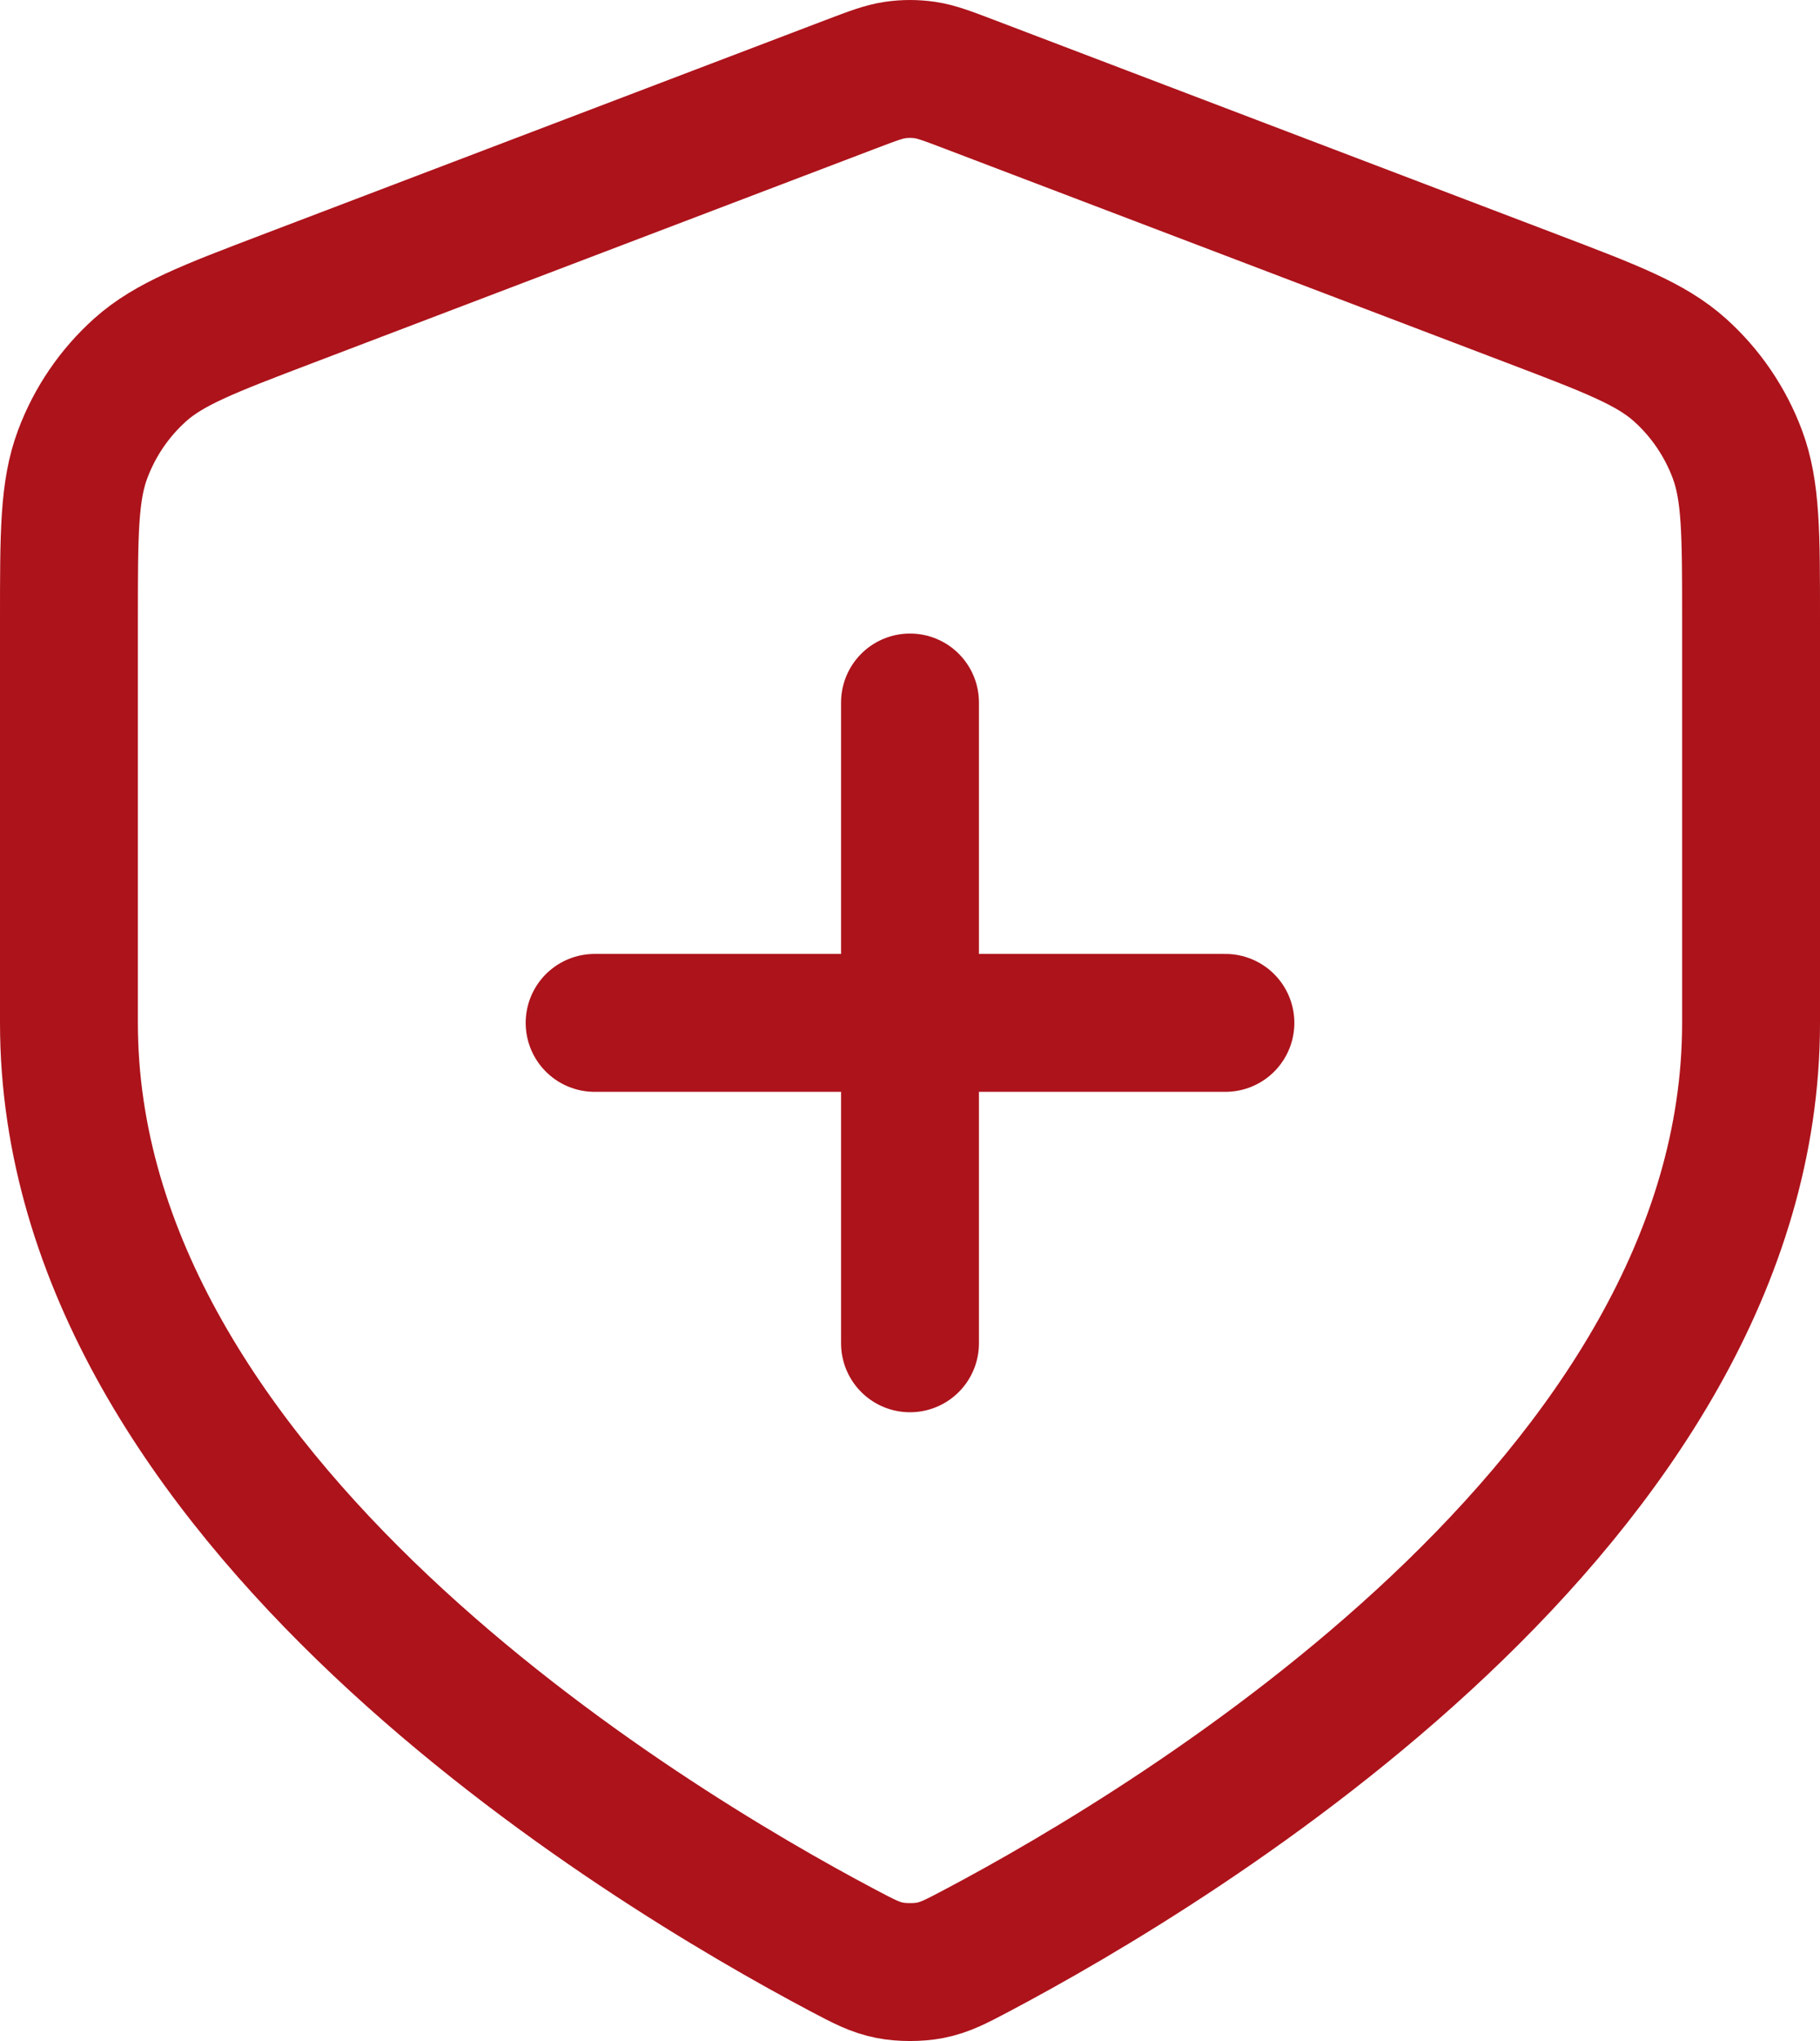 <?xml version="1.0" encoding="UTF-8"?> <svg xmlns="http://www.w3.org/2000/svg" width="66" height="74" viewBox="0 0 66 74" fill="none"><path d="M21.563 37.086H44.438M33 25.47V48.703M63.5 37.086C63.5 54.361 42.684 66.878 35.446 70.709C34.663 71.123 34.272 71.33 33.729 71.437C33.305 71.521 32.695 71.521 32.272 71.437C31.729 71.33 31.338 71.123 30.555 70.709C23.317 66.878 2.5 54.361 2.5 37.086V22.44C2.5 19.344 2.5 17.796 2.999 16.466C3.439 15.29 4.155 14.242 5.084 13.41C6.136 12.469 7.563 11.925 10.417 10.838L30.858 3.052C31.651 2.751 32.047 2.6 32.455 2.54C32.817 2.487 33.184 2.487 33.546 2.54C33.953 2.6 34.35 2.751 35.142 3.052L55.584 10.838C58.438 11.925 59.865 12.469 60.917 13.41C61.846 14.242 62.561 15.29 63.002 16.466C63.5 17.796 63.5 19.344 63.5 22.44V37.086Z" stroke="#AD131B" stroke-width="5" stroke-linecap="round" stroke-linejoin="round"></path></svg> 